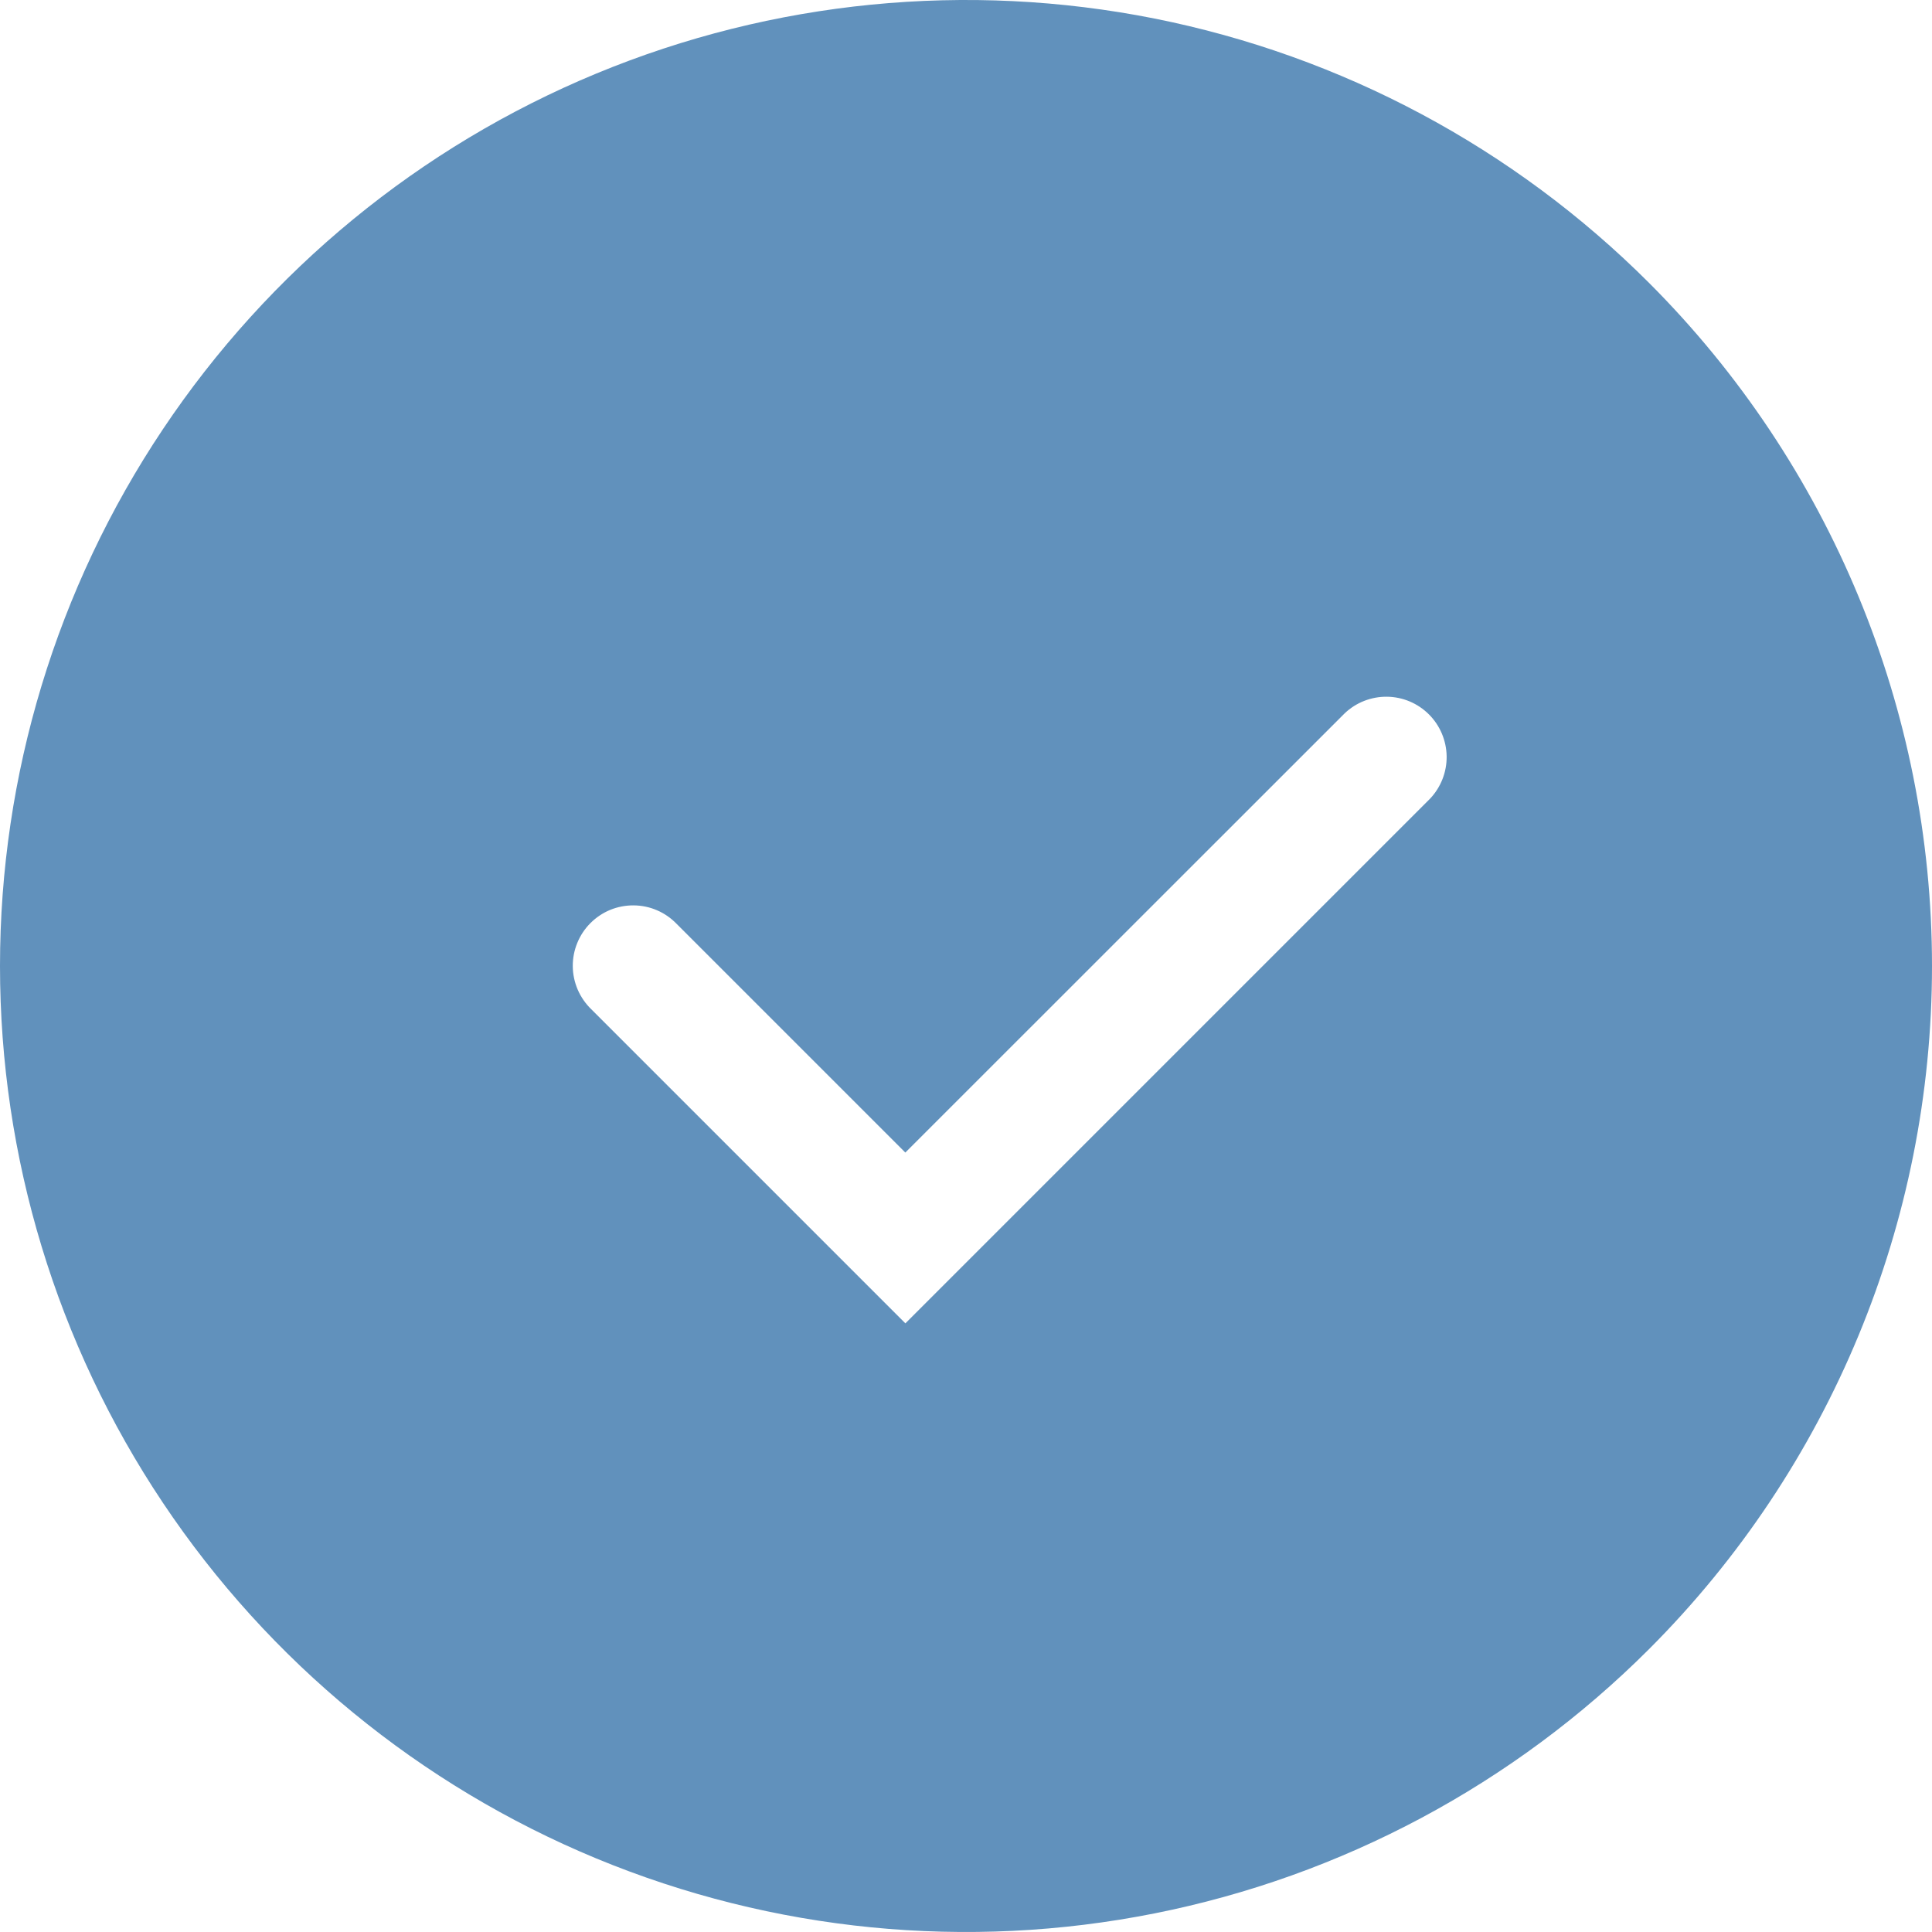 <svg width="32" height="32" viewBox="0 0 32 32" fill="none" xmlns="http://www.w3.org/2000/svg">
<g clip-path="url(#clip0_107_918)">
<path d="M27.314 4.686C25.076 2.449 22.225 0.925 19.122 0.307C16.018 -0.31 12.801 0.007 9.877 1.218C6.954 2.429 4.455 4.48 2.697 7.111C0.938 9.742 0 12.835 0 16C0 19.165 0.938 22.258 2.697 24.889C4.455 27.52 6.954 29.571 9.877 30.782C12.801 31.993 16.018 32.31 19.122 31.692C22.225 31.075 25.076 29.551 27.314 27.314C30.314 24.313 32 20.243 32 16C32 11.757 30.314 7.687 27.314 4.686ZM23.686 13.229L14.996 21.919L9.792 16.715C9.697 16.623 9.621 16.512 9.568 16.39C9.516 16.268 9.488 16.137 9.487 16.004C9.486 15.872 9.511 15.74 9.562 15.617C9.612 15.494 9.686 15.383 9.78 15.289C9.874 15.195 9.986 15.12 10.108 15.07C10.231 15.02 10.363 14.995 10.496 14.996C10.629 14.997 10.76 15.024 10.882 15.077C11.004 15.129 11.114 15.206 11.206 15.301L14.995 19.09L22.272 11.815C22.461 11.635 22.713 11.537 22.973 11.54C23.234 11.543 23.483 11.648 23.668 11.833C23.852 12.017 23.957 12.266 23.961 12.527C23.964 12.788 23.866 13.039 23.686 13.229Z" fill="#6191BC"/>
</g>
<defs>
<clipPath id="clip0_107_918">
<rect width="32" height="32" fill="white"/>
</clipPath>
</defs>
</svg>
